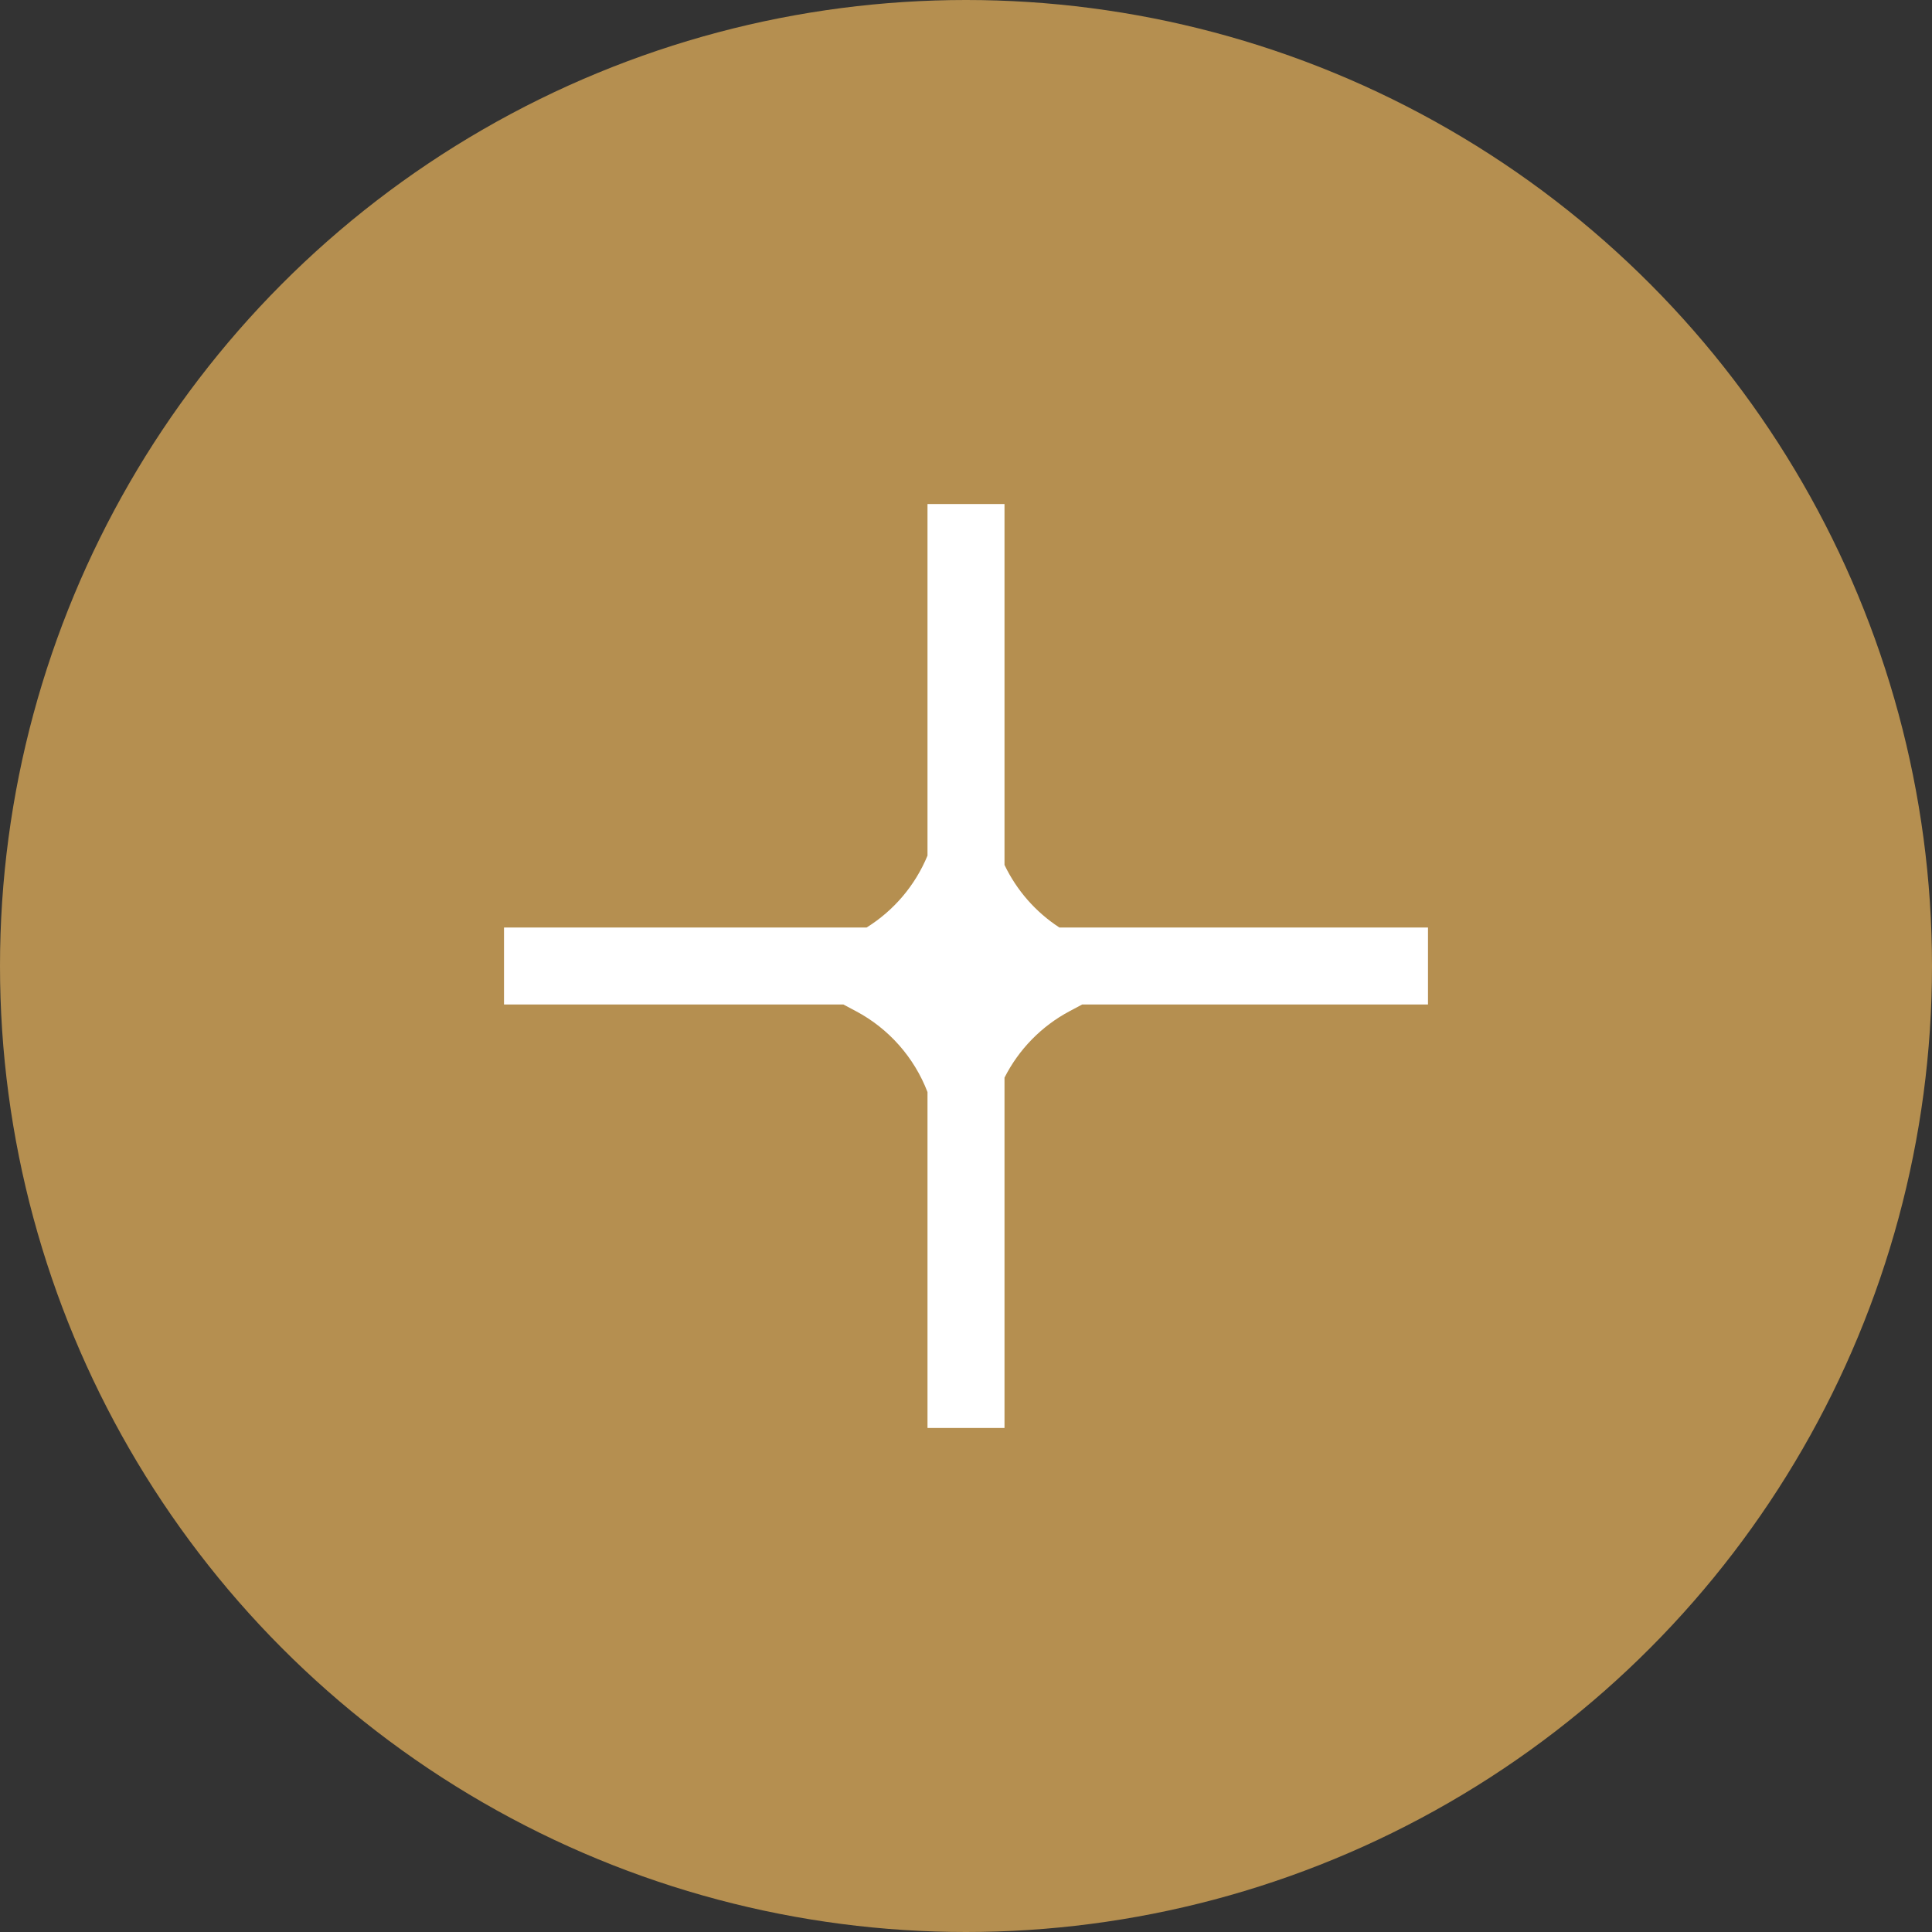 <svg width="69" height="69" viewBox="0 0 69 69" fill="none" xmlns="http://www.w3.org/2000/svg">
<rect x="0" y="0" width="69" height="69" fill="#333333" stroke="none"/>
<circle cx="34.5" cy="34.5" r="34.5" fill="#B58F50"/>
<path d="M35.875 30.89C36.311 31.8 36.988 32.574 37.835 33.125H51V35.875H38.648L38.197 36.115C37.193 36.65 36.385 37.48 35.875 38.487V51H33.125V39.002C32.65 37.764 31.744 36.738 30.573 36.115L30.122 35.875H18V33.125H30.951C31.924 32.518 32.686 31.622 33.125 30.557V18H35.875V30.89Z" fill="white"/>
</svg>
